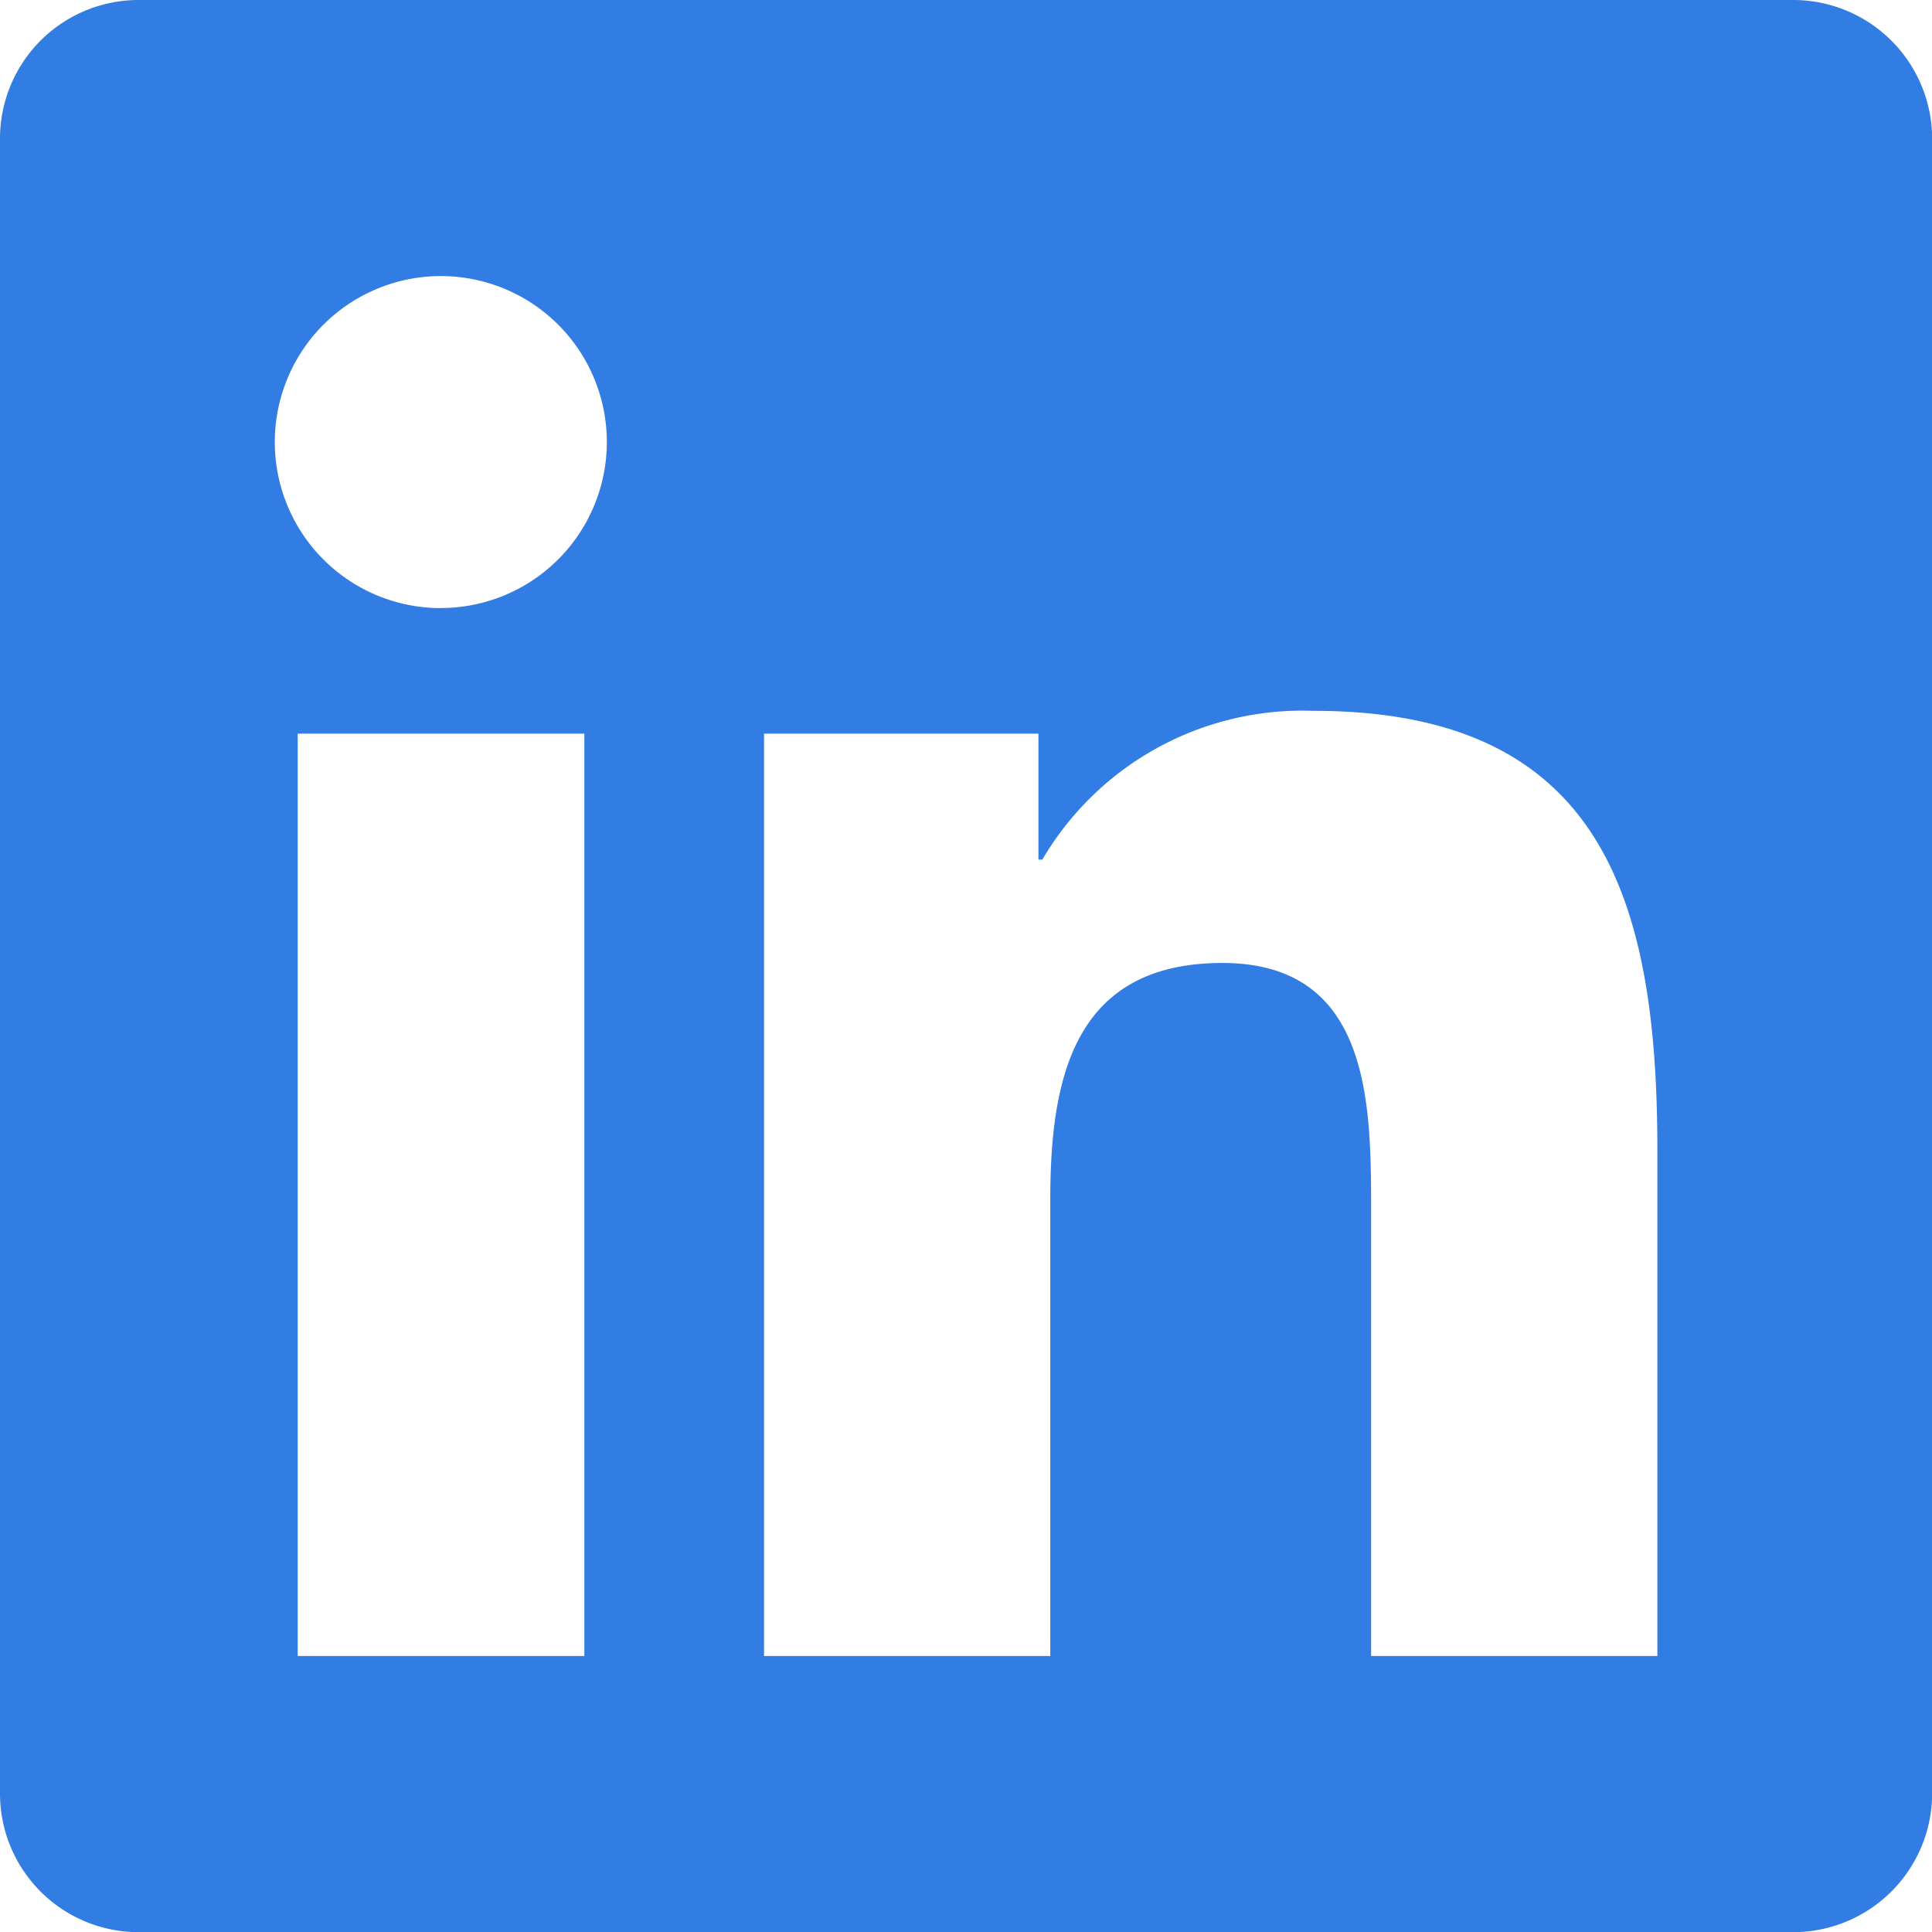 <svg xmlns="http://www.w3.org/2000/svg" width="24.298" height="24.298" viewBox="0 0 24.298 24.298"><path d="M22.563,32H1.73A1.743,1.743,0,0,0,0,33.752V54.546A1.743,1.743,0,0,0,1.73,56.3H22.563A1.748,1.748,0,0,0,24.3,54.546V33.752A1.748,1.748,0,0,0,22.563,32ZM7.344,52.827h-3.6v-11.6H7.349v11.6Zm-1.8-13.179a2.088,2.088,0,1,1,2.088-2.088A2.089,2.089,0,0,1,5.543,39.647Zm15.3,13.179h-3.6V47.186c0-1.345-.027-3.075-1.871-3.075-1.877,0-2.164,1.464-2.164,2.978v5.738h-3.6v-11.6H13.06v1.584h.049a3.793,3.793,0,0,1,3.412-1.871c3.645,0,4.323,2.4,4.323,5.527Z" transform="translate(0 -32)" fill="#327de3"/></svg>